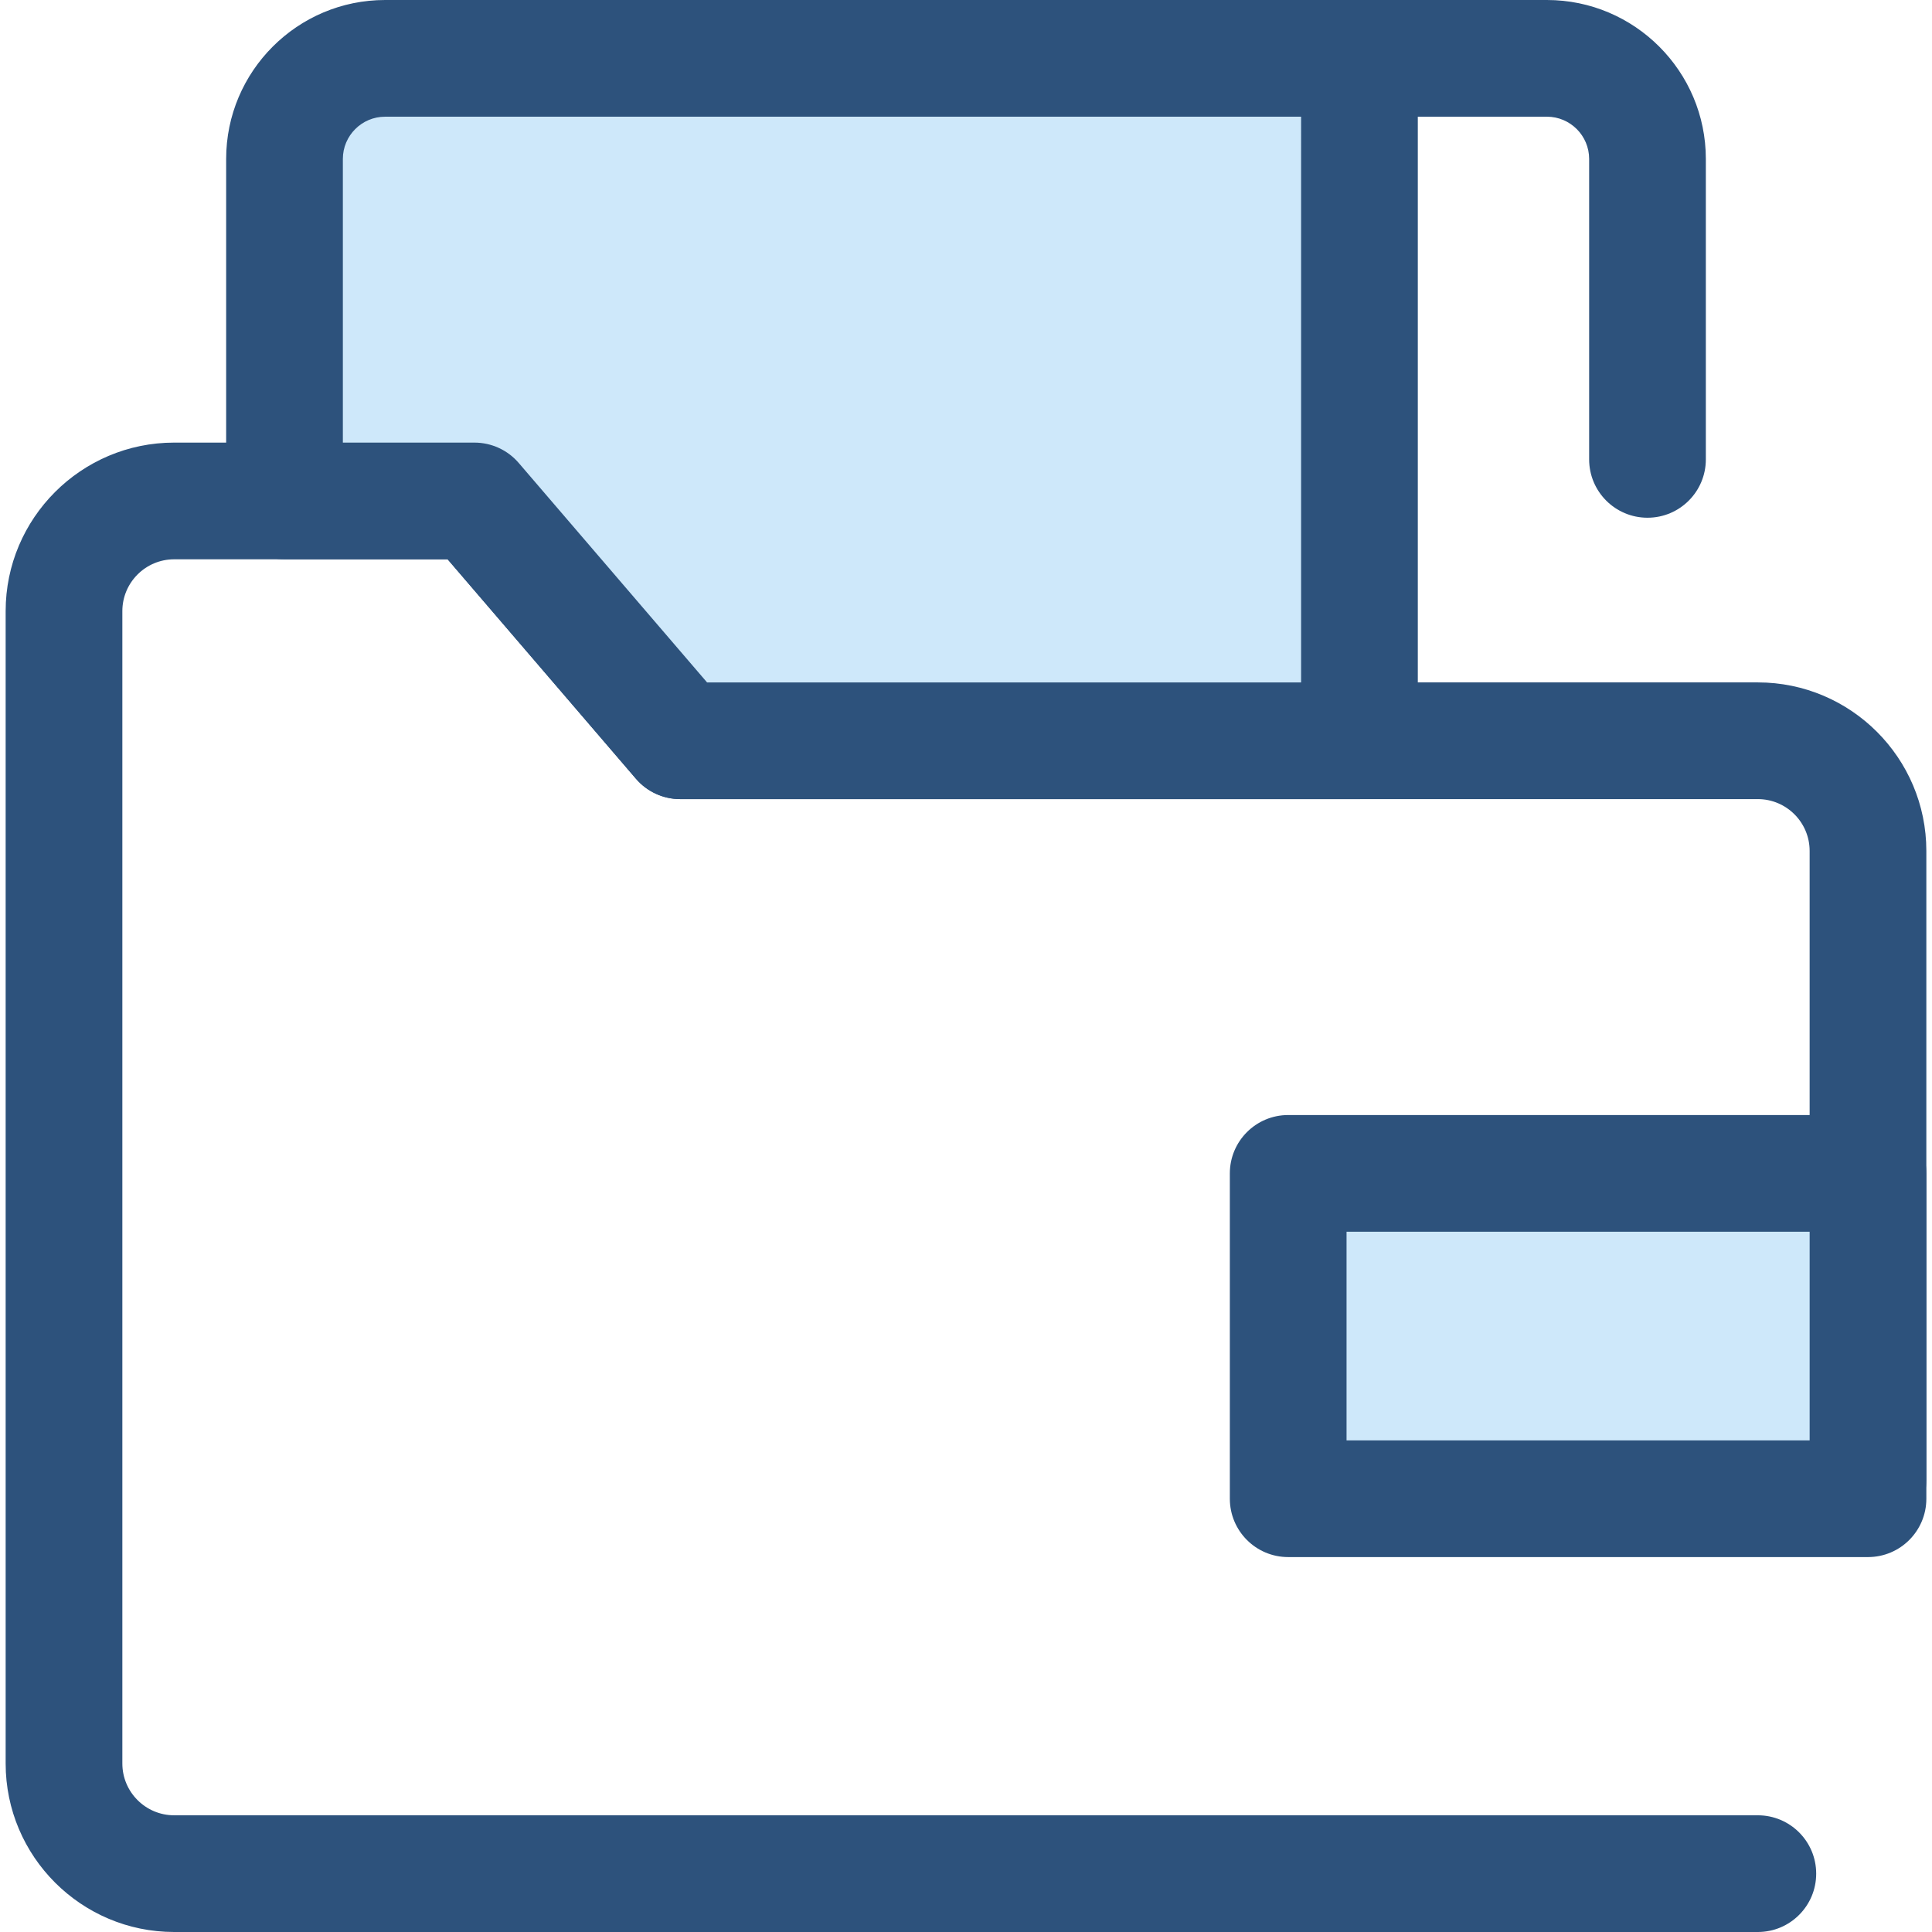 <?xml version="1.0" encoding="iso-8859-1"?>
<!-- Uploaded to: SVG Repo, www.svgrepo.com, Generator: SVG Repo Mixer Tools -->
<svg version="1.1" id="Layer_1" xmlns="http://www.w3.org/2000/svg" xmlns:xlink="http://www.w3.org/1999/xlink" 
	 viewBox="0 0 512 512" xml:space="preserve">
<g>
	<path style="fill:#2D527C;" d="M217.834,190.639c-8.541,0-15.464-6.925-15.464-15.464V15.464C202.37,6.925,209.293,0,217.834,0
		h192.114c23.225,0,42.119,18.894,42.119,42.117v79.622c0,8.539-6.923,15.464-15.464,15.464c-8.541,0-15.464-6.925-15.464-15.464
		V42.117c0-6.17-5.021-11.19-11.191-11.19H233.298v144.248C233.298,183.716,226.374,190.639,217.834,190.639z"/>
	<path style="fill:#2D527C;" d="M465.847,512H46.153c-24.625,0-44.656-20.032-44.656-44.656V161.951
		c0-24.625,20.033-44.658,44.656-44.658h79.578c4.511,0,8.797,1.969,11.735,5.392l49.909,58.158h278.47
		c24.625,0,44.656,20.033,44.656,44.658v166.718c0,8.539-6.923,15.464-15.464,15.464c-8.541,0-15.464-6.925-15.464-15.464V225.502
		c0-7.571-6.159-13.73-13.729-13.73H180.271c-4.511,0-8.797-1.969-11.735-5.392l-49.909-58.158H46.153
		c-7.571,0-13.729,6.159-13.729,13.73v305.391c0,7.571,6.159,13.729,13.729,13.729h419.693c8.541,0,15.464,6.925,15.464,15.464
		C481.311,505.075,474.386,512,465.847,512z"/>
</g>
<path style="fill:#CEE8FA;" d="M125.731,132.758l54.539,63.552h180V15.464H102.052c-14.722,0-26.655,11.933-26.655,26.655v90.639
	H125.731z"/>
<path style="fill:#2D527C;" d="M360.271,211.774h-180c-4.511,0-8.797-1.969-11.735-5.392l-49.911-58.159H75.397
	c-8.541,0-15.464-6.925-15.464-15.464V42.117C59.933,18.894,78.827,0,102.052,0h258.219c8.541,0,15.464,6.925,15.464,15.464V196.31
	C375.735,204.85,368.811,211.774,360.271,211.774z M187.378,180.846h157.429V30.928H102.052c-6.17,0-11.191,5.02-11.191,11.19
	v75.176h34.871c4.511,0,8.797,1.969,11.735,5.392L187.378,180.846z"/>
<rect x="341.379" y="310.961" style="fill:#CEE8FA;" width="153.648" height="86.218"/>
<path style="fill:#2D527C;" d="M495.039,412.642H341.385c-8.541,0-15.464-6.925-15.464-15.464V310.96
	c0-8.539,6.923-15.464,15.464-15.464h153.654c8.541,0,15.464,6.925,15.464,15.464v86.218
	C510.503,405.717,503.58,412.642,495.039,412.642z M356.849,381.714h122.727v-55.291H356.849V381.714L356.849,381.714z"/>
</svg>